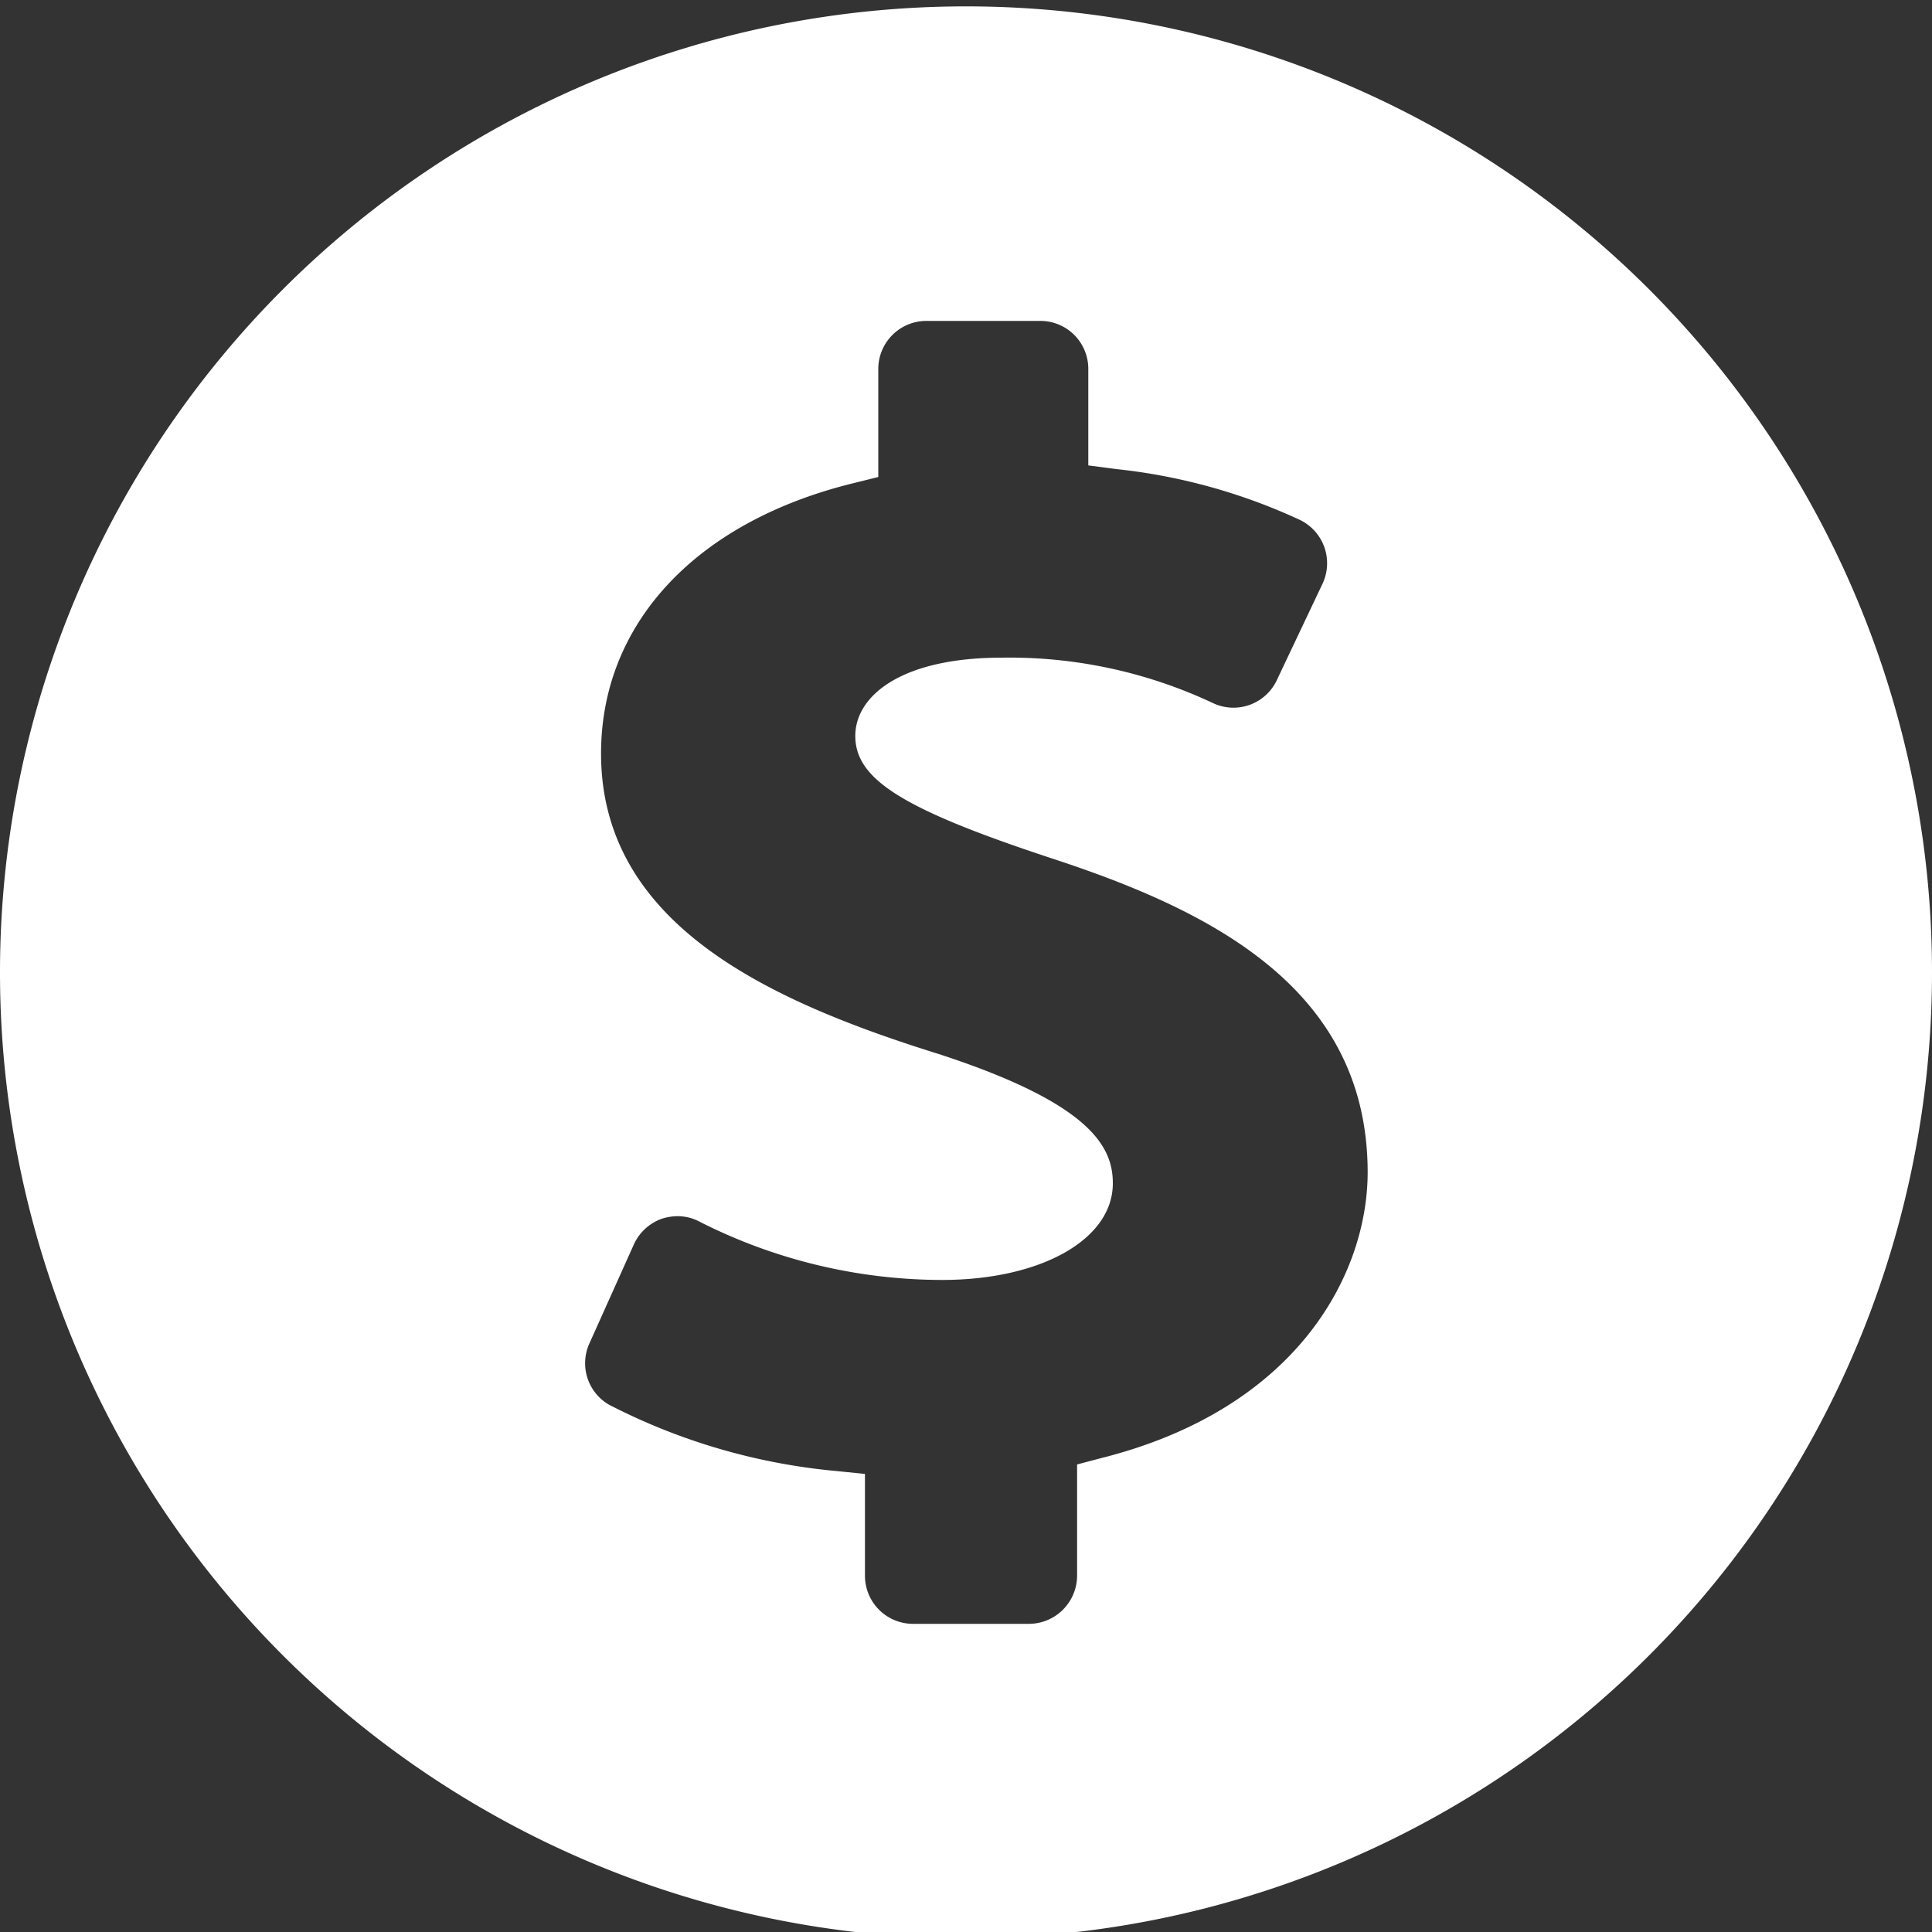 <svg xmlns="http://www.w3.org/2000/svg" viewBox="0 0 100 100"><rect x="0" y="0" width="100" height="100" fill="#333333" stroke="none"/><title>170724_Pantaenius_Icons_FINAL_AK</title><g id="icon-78" data-name="icon"><path fill="#ffffff" d="M50,.33a50,50,0,1,0,50,50A50,50,0,0,0,50,.33Zm7,75.14-1.25.33v5.76a2.5,2.5,0,0,1-2.49,2.49h-6a2.49,2.49,0,0,1-2.49-2.49V76.29l-1.48-.15A32,32,0,0,1,31.51,72.7a2.48,2.48,0,0,1-1-3.17l2.29-5.1a2.52,2.52,0,0,1,1.46-1.35,2.74,2.74,0,0,1,.8-.13,2.42,2.42,0,0,1,1.18.3,27.81,27.81,0,0,0,12.52,3c5.11,0,8.84-2.09,8.84-5,0-1.86-1.08-4.11-9-6.69C39.89,51.84,31.11,47.89,31.11,39,31.11,32.3,36,27,44.21,25l1.25-.31V19.09a2.49,2.49,0,0,1,2.49-2.48h5.89a2.48,2.48,0,0,1,2.49,2.48v5l1.46.19a30.11,30.11,0,0,1,9.47,2.62,2.49,2.49,0,0,1,1.2,3.3l-2.37,5a2.48,2.48,0,0,1-3.29,1.2,24.74,24.74,0,0,0-10.94-2.36c-5.25,0-7.59,2-7.59,4.05,0,2.25,2.45,3.79,10.08,6.31h0c8.14,2.66,16.44,6.66,16.44,16.29C70.78,65.92,67.18,72.91,57,75.47Z"/></g></svg>